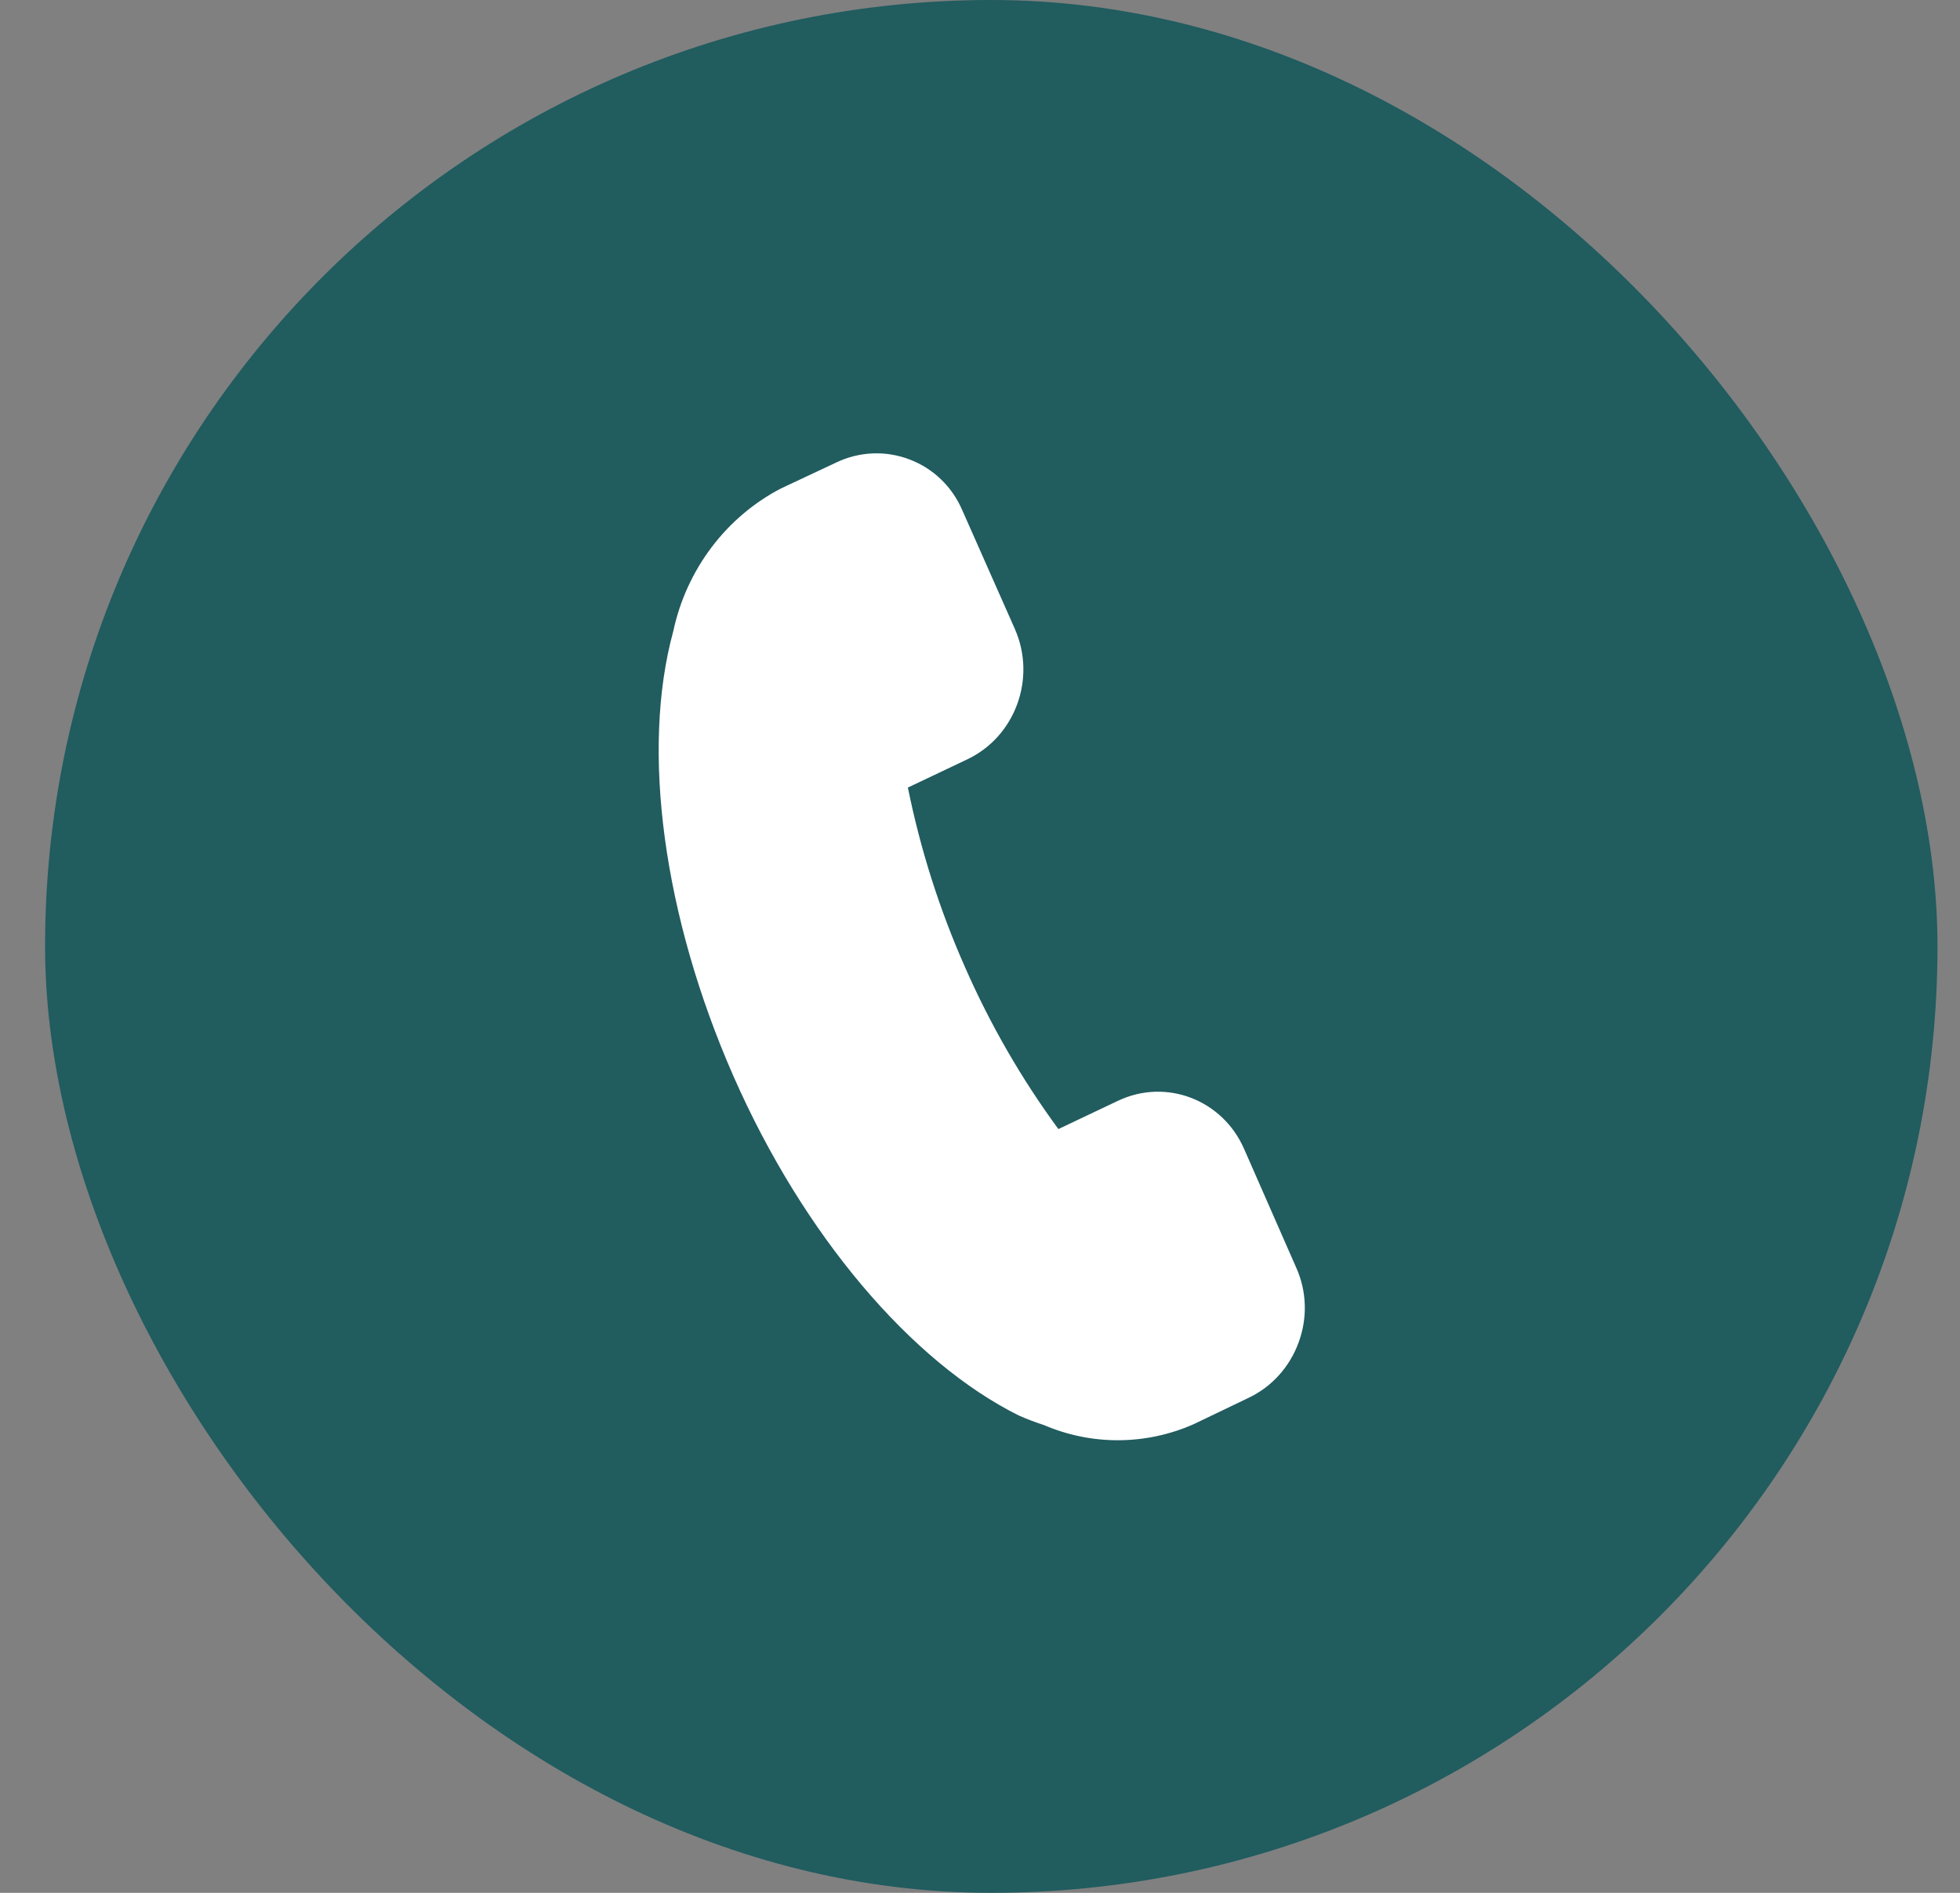 <?xml version="1.0" encoding="UTF-8"?> <svg xmlns="http://www.w3.org/2000/svg" width="29" height="28" viewBox="0 0 29 28" fill="none"><rect x="0" y="0" width="29" height="28" fill="#808080" stroke="none"/><rect x="0.667" width="28" height="28" rx="14" fill="#215C5F"></rect><path d="M18.407 16.994C18.087 16.265 17.252 15.947 16.543 16.283L16.538 16.285L15.66 16.702C15.114 15.959 14.65 15.154 14.277 14.304C13.901 13.455 13.618 12.565 13.433 11.65L14.311 11.233C15.021 10.898 15.337 10.035 15.017 9.307L15.015 9.302L14.238 7.548C14.088 7.198 13.806 6.927 13.456 6.796C13.105 6.662 12.716 6.678 12.374 6.841L11.552 7.227C10.741 7.65 10.156 8.427 9.961 9.34C9.481 11.097 9.815 13.557 10.851 15.917C11.888 18.276 13.487 20.15 15.076 20.94C15.197 20.993 15.32 21.04 15.445 21.08C16.151 21.383 16.948 21.38 17.656 21.07L18.475 20.677C18.817 20.515 19.083 20.22 19.215 19.856C19.348 19.496 19.335 19.097 19.178 18.75L18.407 16.994Z" fill="white"></path></svg> 